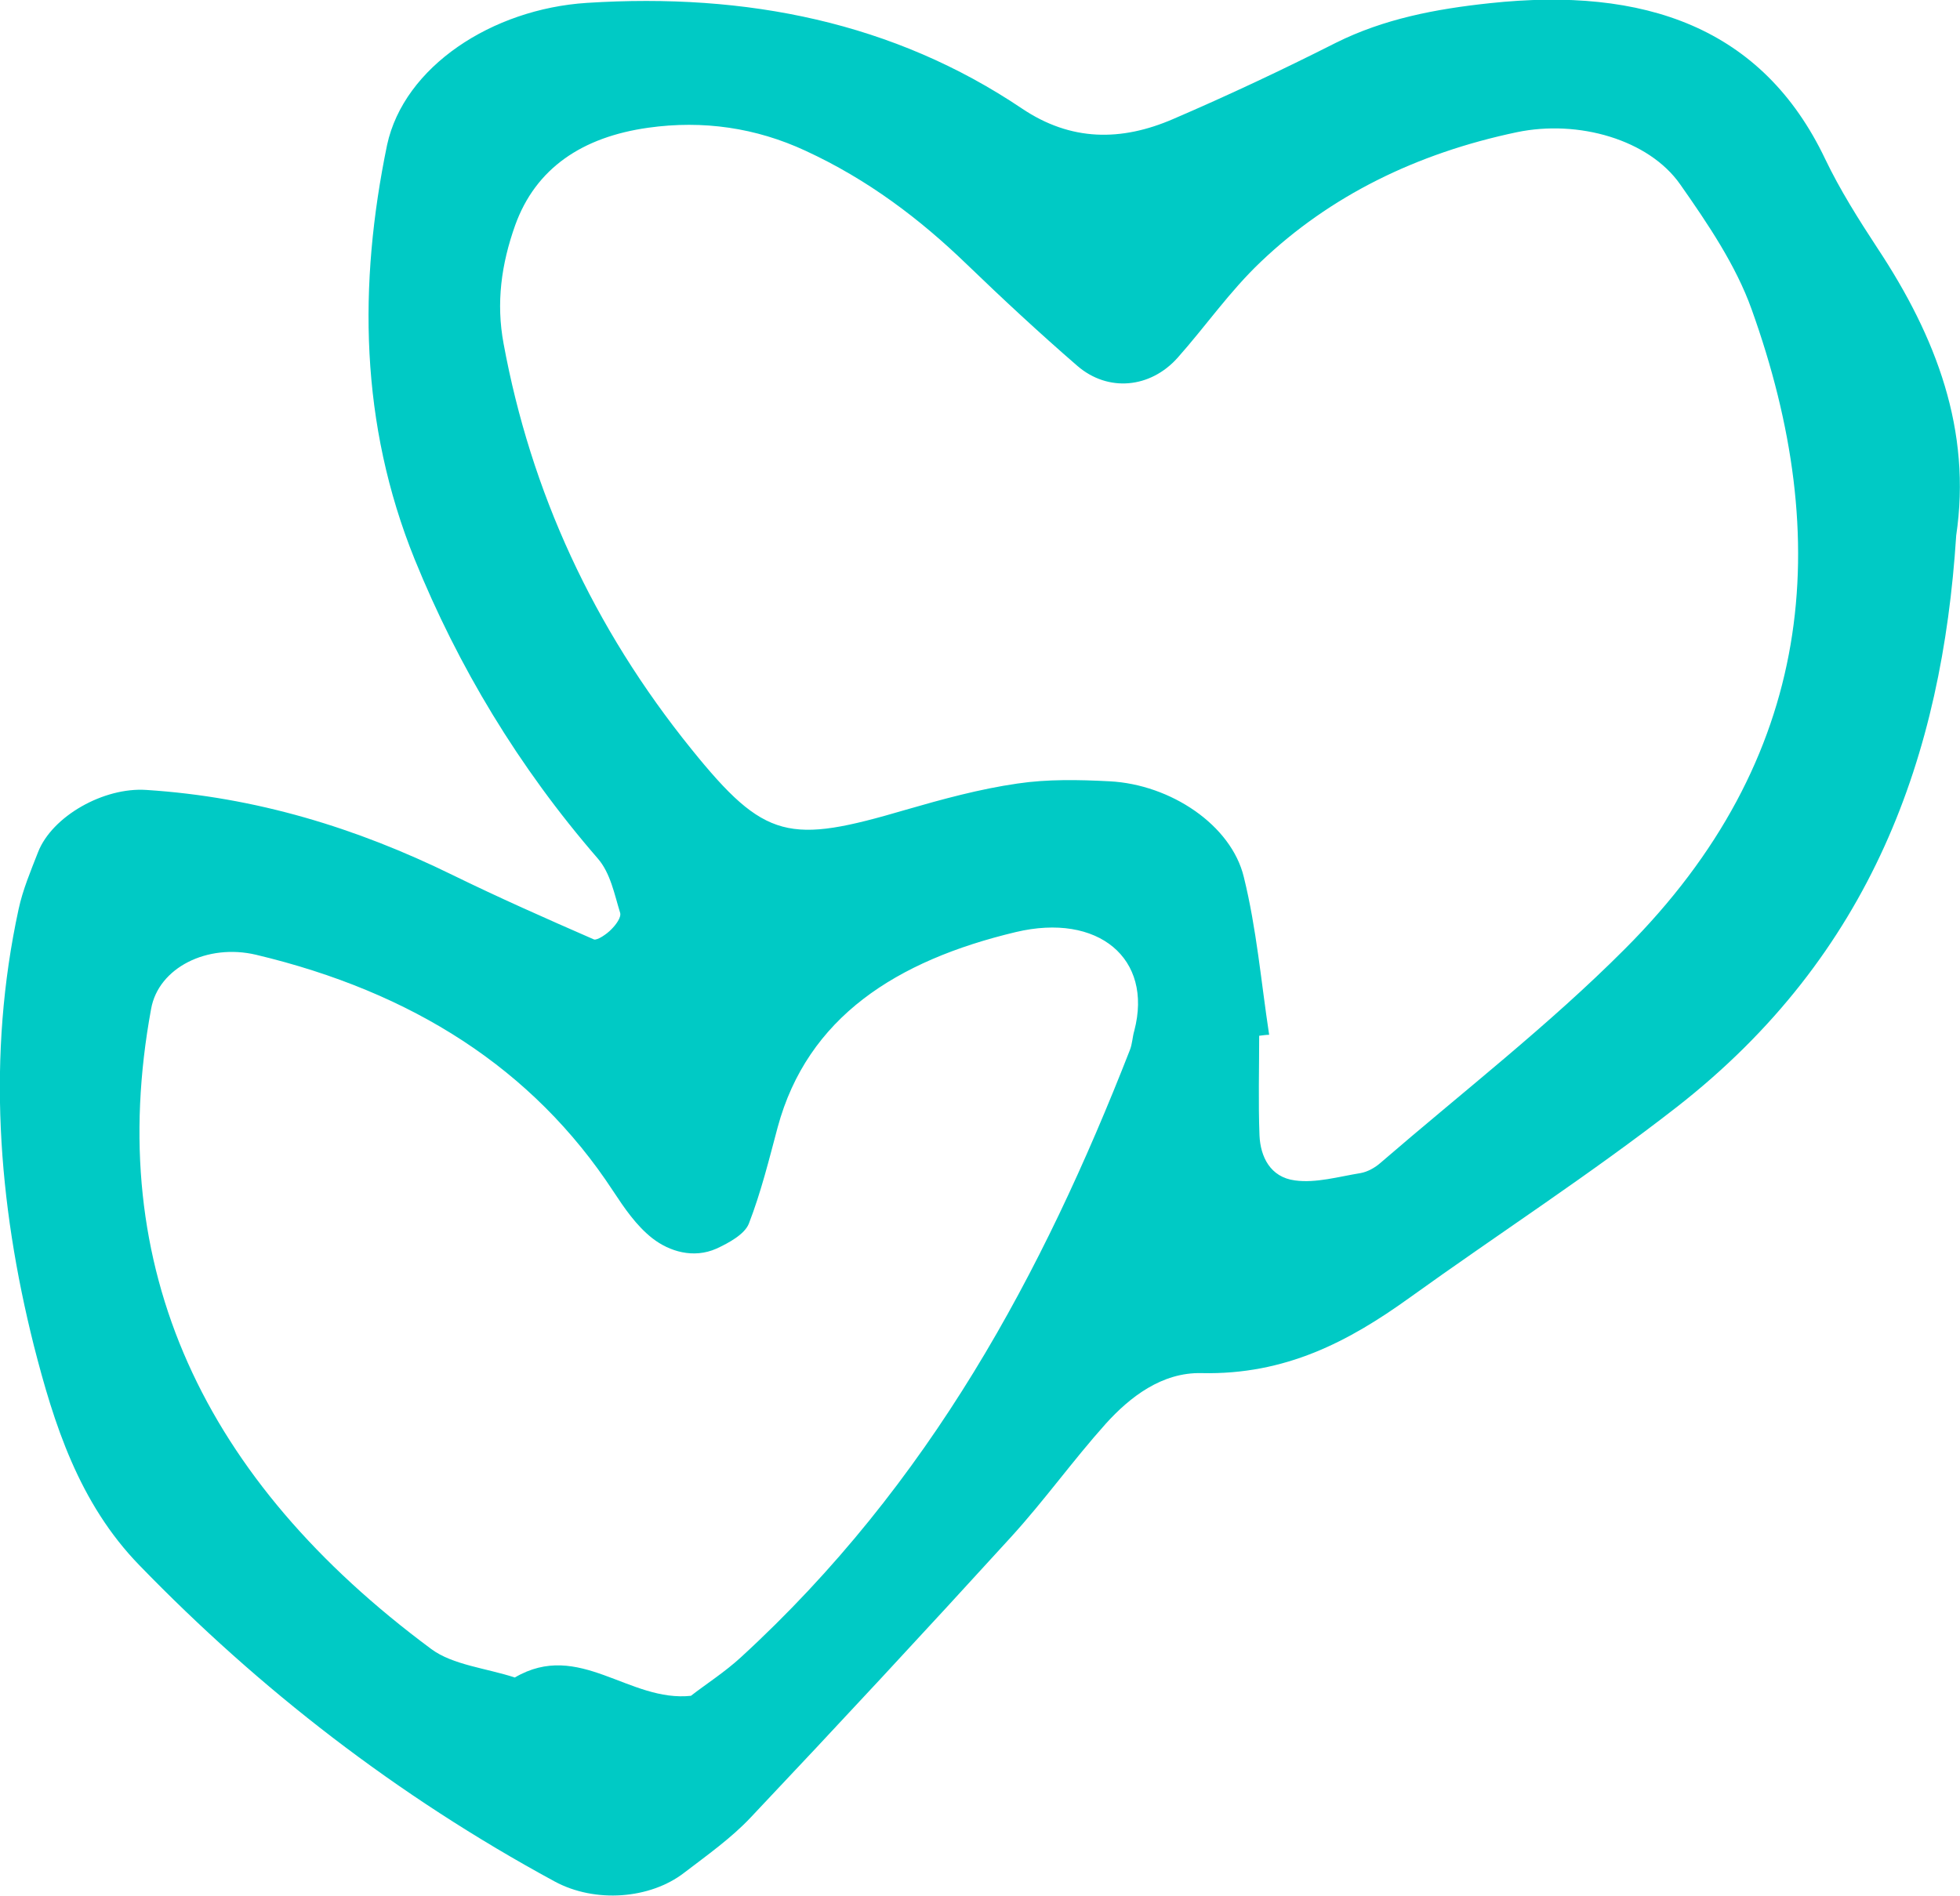 <?xml version="1.0" encoding="UTF-8"?>
<svg id="Vrstva_1" data-name="Vrstva 1" xmlns="http://www.w3.org/2000/svg" width="61.22" height="59.23" viewBox="0 0 61.22 59.23">
  <defs>
    <style>
      .cls-1 {
        fill: #00cac5;
        stroke-width: 0px;
      }
    </style>
  </defs>
  <path class="cls-1" d="m61.1,16.75c-.44,6.82-2.62,13.07-8.73,17.84-2.68,2.09-5.57,3.96-8.35,5.96-1.89,1.36-3.87,2.41-6.49,2.35-1.24-.03-2.24.75-2.99,1.58-1.03,1.15-1.92,2.4-2.96,3.54-2.68,2.94-5.39,5.86-8.13,8.76-.6.64-1.36,1.18-2.08,1.73-1.06.82-2.78.96-4.05.27-4.94-2.68-9.23-6.02-12.96-9.87-1.9-1.95-2.68-4.44-3.3-6.86-1.13-4.5-1.47-9.07-.48-13.64.13-.61.38-1.2.61-1.79.44-1.12,2.05-2.03,3.38-1.94,3.43.22,6.57,1.19,9.55,2.65,1.45.71,2.94,1.37,4.43,2.02.1.04.41-.17.55-.32.14-.14.31-.37.27-.51-.18-.58-.3-1.24-.7-1.7-2.48-2.86-4.36-6-5.72-9.35-1.71-4.23-1.76-8.58-.86-12.94C12.62,2.08,15.37.28,18.33.09c5-.32,9.59.61,13.59,3.3,1.53,1.03,3.1,1.03,4.72.33,1.72-.74,3.42-1.54,5.08-2.38,1.5-.75,3.12-1.06,4.81-1.24,4.83-.52,8.52.75,10.48,4.87.46.96,1.04,1.88,1.63,2.78,1.84,2.78,2.95,5.7,2.46,8.99Zm-21.46,15.58c-.1,0-.21.02-.31.03,0,1.04-.03,2.08.01,3.12.03.65.33,1.3,1.11,1.4.65.09,1.37-.12,2.05-.23.22-.04.45-.17.62-.32,2.56-2.21,5.27-4.31,7.63-6.68,5.94-5.94,6.55-12.77,3.96-19.99-.49-1.37-1.36-2.66-2.23-3.9-.98-1.4-3.18-2.03-5.1-1.63-3.14.66-5.84,1.99-8,4.05-.97.92-1.72,2.01-2.6,3-.85.95-2.17,1.08-3.13.25-1.19-1.03-2.34-2.1-3.46-3.18-1.46-1.41-3.08-2.64-5.03-3.54-1.55-.72-3.2-.96-4.91-.72-2.07.29-3.52,1.27-4.16,3.05-.43,1.21-.6,2.42-.36,3.7.85,4.61,2.79,8.86,5.87,12.67,2.3,2.85,3.05,2.96,6.69,1.89,1.14-.33,2.31-.65,3.49-.82.94-.14,1.92-.12,2.88-.07,1.91.1,3.8,1.37,4.19,2.99.4,1.62.54,3.28.79,4.92Zm-18.07,20.66c.49-.38,1.07-.75,1.57-1.21,5.92-5.43,9.43-12.01,12.15-18.97.08-.2.08-.41.14-.61.59-2.26-1.13-3.69-3.7-3.08-3.73.89-6.51,2.66-7.44,6.1-.27,1.01-.52,2.03-.9,3.01-.13.33-.62.6-1.01.78-.72.32-1.47.09-2-.32-.51-.4-.88-.95-1.23-1.48-2.51-3.83-6.28-6.22-11.15-7.38-1.52-.36-3.05.4-3.28,1.69-1.49,8.1,1.63,14.72,8.75,20,.67.5,1.73.6,2.61.89,2.01-1.18,3.57.79,5.52.57Z"/>
</svg>